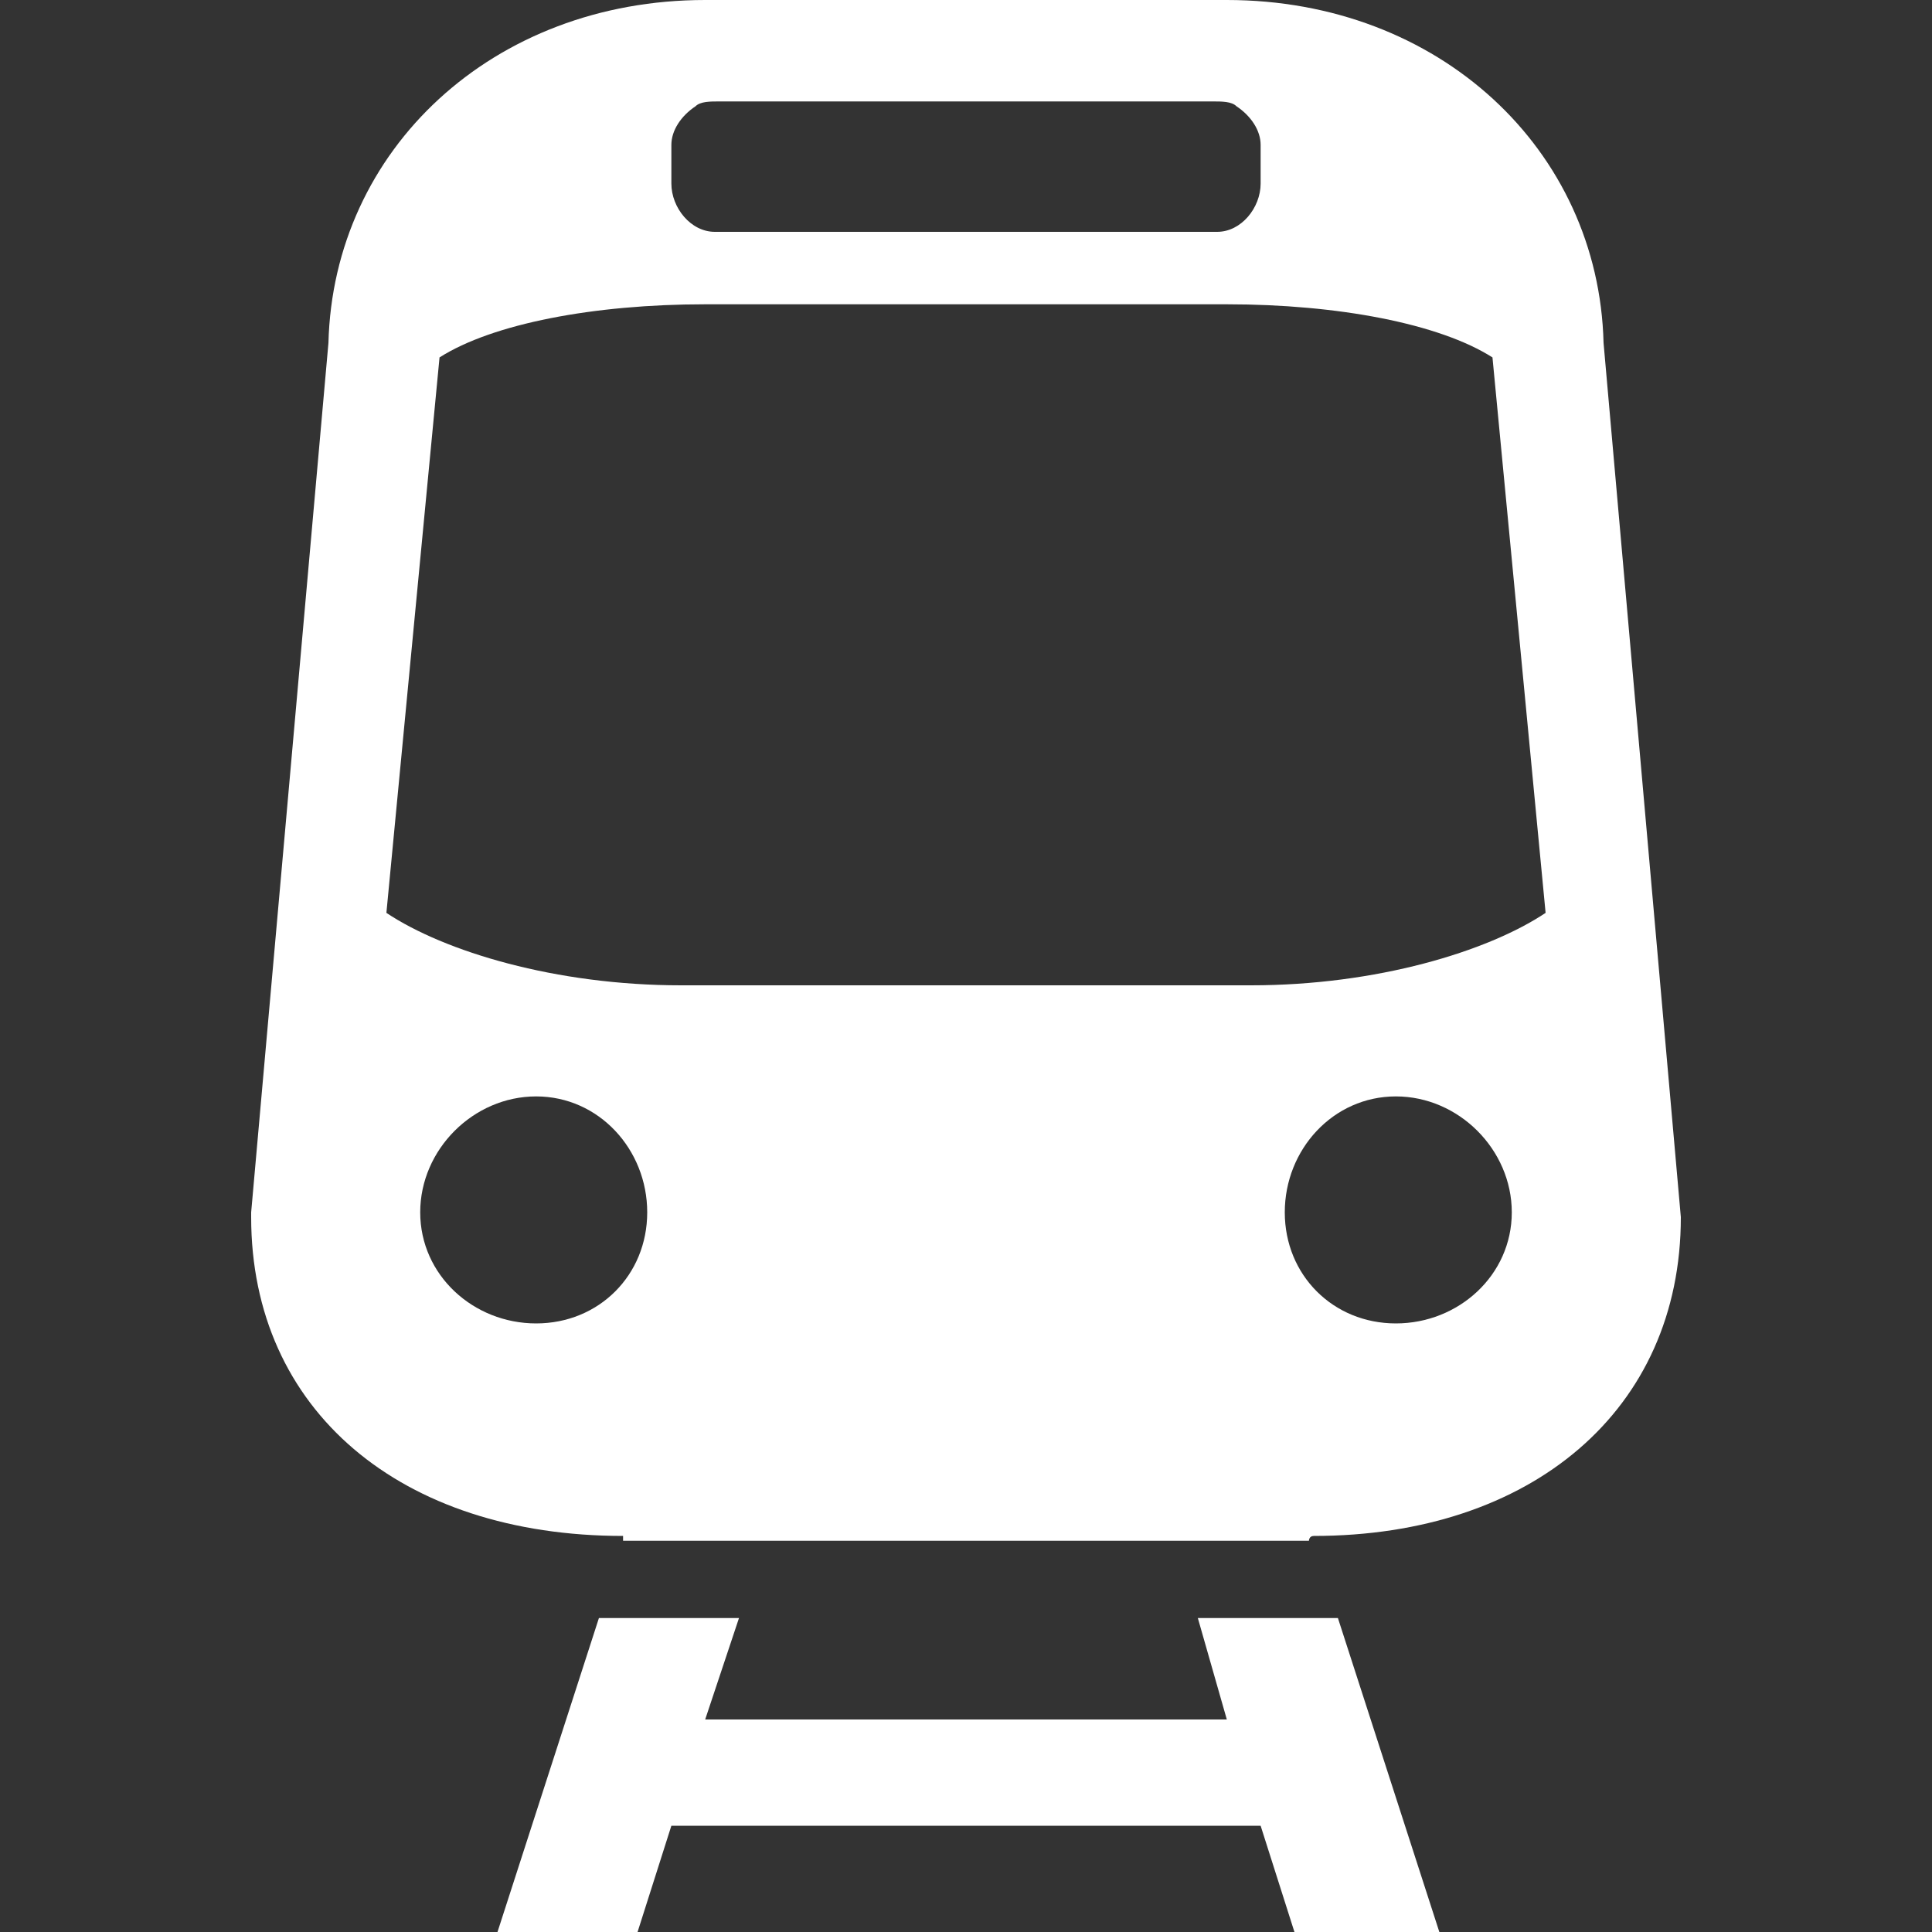 <?xml version="1.0" encoding="utf-8"?>
<!-- Generator: Adobe Illustrator 22.1.0, SVG Export Plug-In . SVG Version: 6.00 Build 0)  -->
<svg version="1.1" id="Vrstva_1" xmlns="http://www.w3.org/2000/svg" xmlns:xlink="http://www.w3.org/1999/xlink" x="0px" y="0px"
	 viewBox="0 0 400 400" style="enable-background:new 0 0 400 400;" xml:space="preserve">
<rect x="0" y="0" width="400" height="400" fill="#333333" stroke="none"/>
<style type="text/css">
	.st0{fill:#FFFFFF;}
</style>
<path id="vlak" class="st0" d="M248,335l6,21H146l7-21h-29l-21,65h29l7-22h122l7,22h30l-21-65H248z M332,71c-1-40-34-71-78-71H146
	c-44,0-77,31-78,71L52,251v1c0,40,31,66,77,66v1h27h88h27c0,0,0-1,1-1c45,0,76-26,76-66L332,71z M139,30c0-3,2-6,5-8c1-1,3-1,5-1
	h102c2,0,4,0,5,1c3,2,5,5,5,8v8c0,5-4,10-9,10H148c-5,0-9-5-9-10V30z M111,274c-13,0-24-10-24-23s11-24,24-24s23,11,23,24
	S124,274,111,274z M289,274c-13,0-23-10-23-23s10-24,23-24s24,11,24,24S302,274,289,274z M259,204H141c-26,0-49-7-61-15L91,74
	c11-7,32-11,55-11h108c23,0,44,4,55,11l11,115C308,197,285,204,259,204z"/>
</svg>
